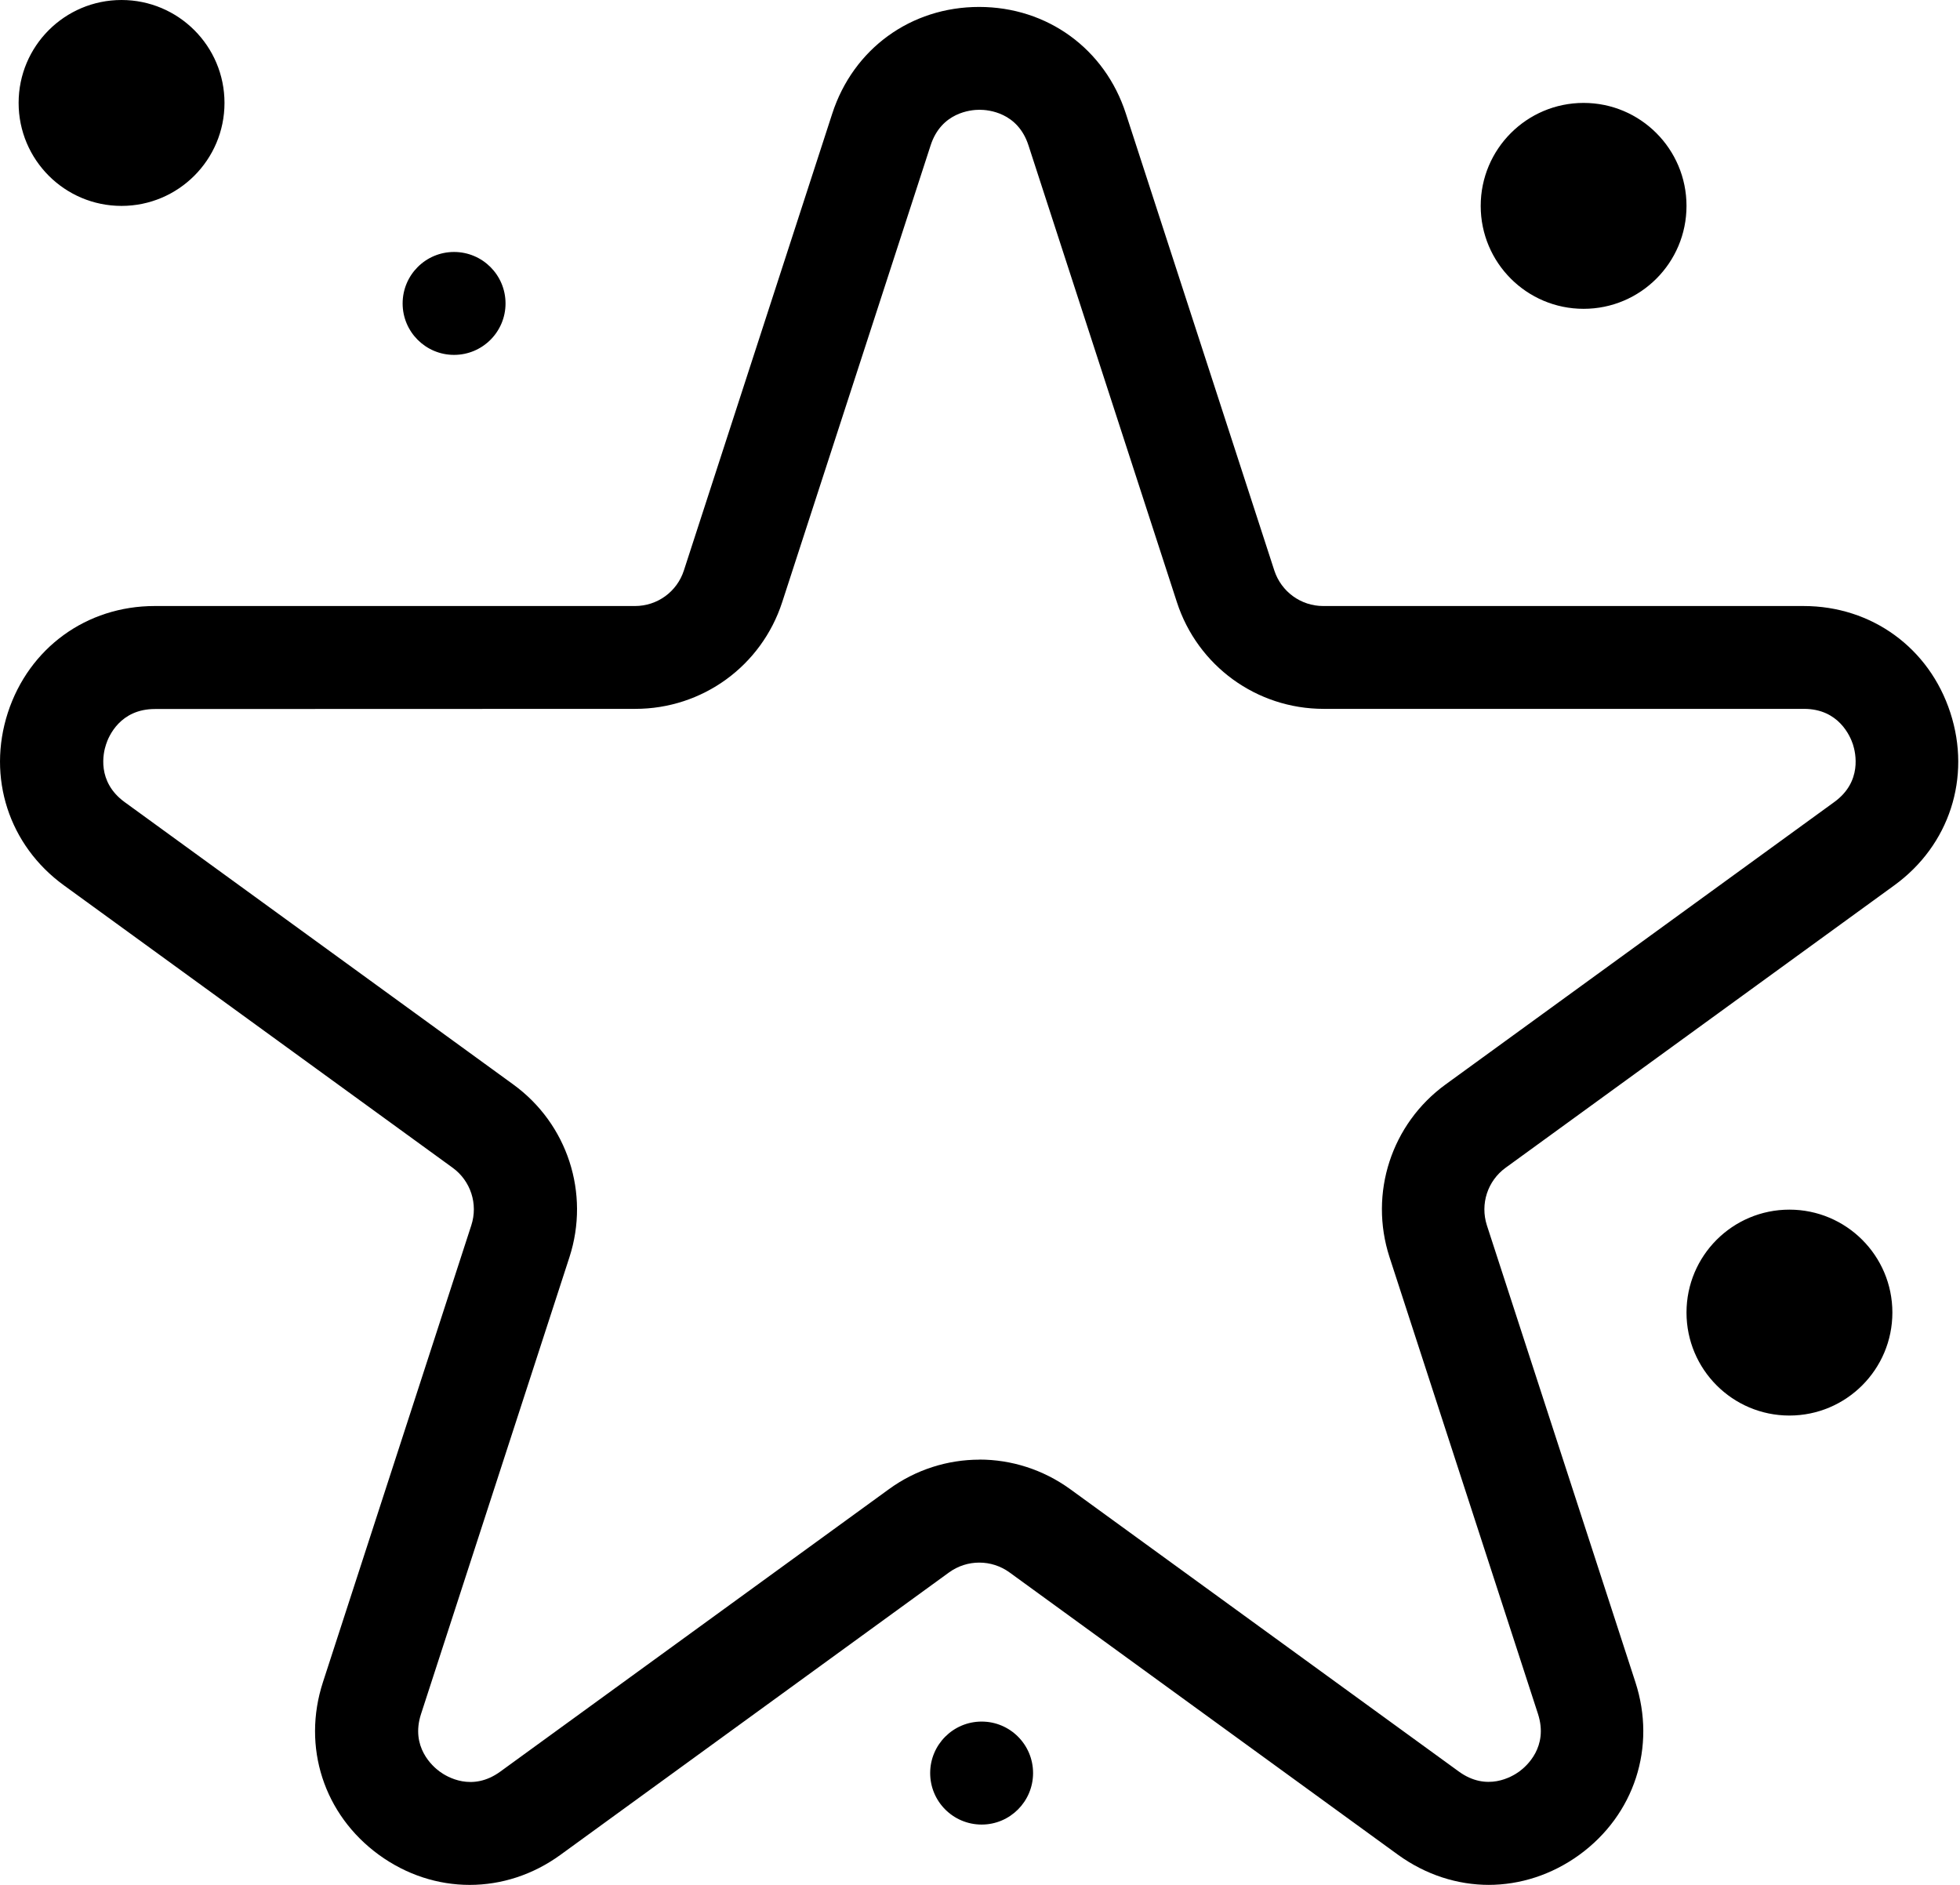 <svg xmlns="http://www.w3.org/2000/svg" fill="none" viewBox="0 0 26 25" height="25" width="26">
<path fill="black" d="M19.752 25C19.333 25 18.914 24.867 18.547 24.602L13.392 20.856C13.152 20.682 12.829 20.682 12.589 20.856L7.434 24.602C6.703 25.133 5.758 25.133 5.027 24.602C4.296 24.07 4.004 23.171 4.284 22.311L6.252 16.252C6.344 15.97 6.244 15.662 6.004 15.488L0.848 11.743C0.117 11.212 -0.174 10.312 0.104 9.453C0.384 8.594 1.147 8.038 2.052 8.038H8.423C8.72 8.038 8.981 7.848 9.072 7.566L11.04 1.507C11.319 0.647 12.083 0.092 12.988 0.092C13.892 0.092 14.657 0.647 14.935 1.507L16.904 7.566C16.996 7.848 17.257 8.038 17.553 8.038H23.925C24.829 8.038 25.593 8.594 25.872 9.453C26.152 10.312 25.86 11.212 25.128 11.743L19.973 15.488C19.733 15.662 19.633 15.969 19.724 16.252L21.694 22.311C21.974 23.171 21.682 24.07 20.95 24.602C20.584 24.867 20.164 25 19.745 25H19.752ZM12.992 19.359C13.414 19.359 13.835 19.49 14.196 19.751L19.351 23.496C19.724 23.768 20.059 23.565 20.154 23.496C20.248 23.427 20.543 23.171 20.402 22.733L18.432 16.673C18.158 15.827 18.457 14.906 19.177 14.383L24.332 10.638C24.705 10.368 24.616 9.986 24.58 9.874C24.544 9.764 24.391 9.402 23.931 9.402H17.56C16.67 9.402 15.887 8.833 15.612 7.987L13.643 1.928C13.501 1.49 13.11 1.456 12.994 1.456C12.878 1.456 12.487 1.49 12.345 1.928L10.376 7.987C10.101 8.833 9.318 9.402 8.428 9.402L2.055 9.404C1.595 9.404 1.441 9.764 1.406 9.876C1.369 9.986 1.281 10.368 1.654 10.639L6.809 14.384C7.529 14.907 7.828 15.828 7.554 16.674L5.585 22.734C5.443 23.171 5.739 23.429 5.834 23.498C5.928 23.567 6.263 23.769 6.636 23.498L11.79 19.753C12.149 19.491 12.572 19.36 12.994 19.36L12.992 19.359ZM6.023 3.342C5.646 3.342 5.341 3.648 5.341 4.025C5.341 4.402 5.647 4.707 6.023 4.707C6.401 4.707 6.706 4.401 6.706 4.025C6.706 3.647 6.4 3.342 6.023 3.342ZM21.007 1.365C20.253 1.365 19.642 1.977 19.642 2.731C19.642 3.485 20.253 4.096 21.007 4.096C21.761 4.096 22.372 3.485 22.372 2.731C22.372 1.977 21.761 1.365 21.007 1.365ZM1.612 0C0.858 0 0.247 0.611 0.247 1.365C0.247 2.119 0.858 2.731 1.612 2.731C2.366 2.731 2.978 2.119 2.978 1.365C2.978 0.611 2.366 0 1.612 0ZM13.022 22.834C12.644 22.834 12.339 23.141 12.339 23.517C12.339 23.895 12.645 24.2 13.022 24.2C13.399 24.2 13.704 23.893 13.704 23.517C13.704 23.139 13.398 22.834 13.022 22.834ZM23.737 16.044C22.983 16.044 22.372 16.655 22.372 17.409C22.372 18.163 22.983 18.775 23.737 18.775C24.491 18.775 25.103 18.163 25.103 17.409C25.103 16.655 24.491 16.044 23.737 16.044Z"></path>
</svg>
